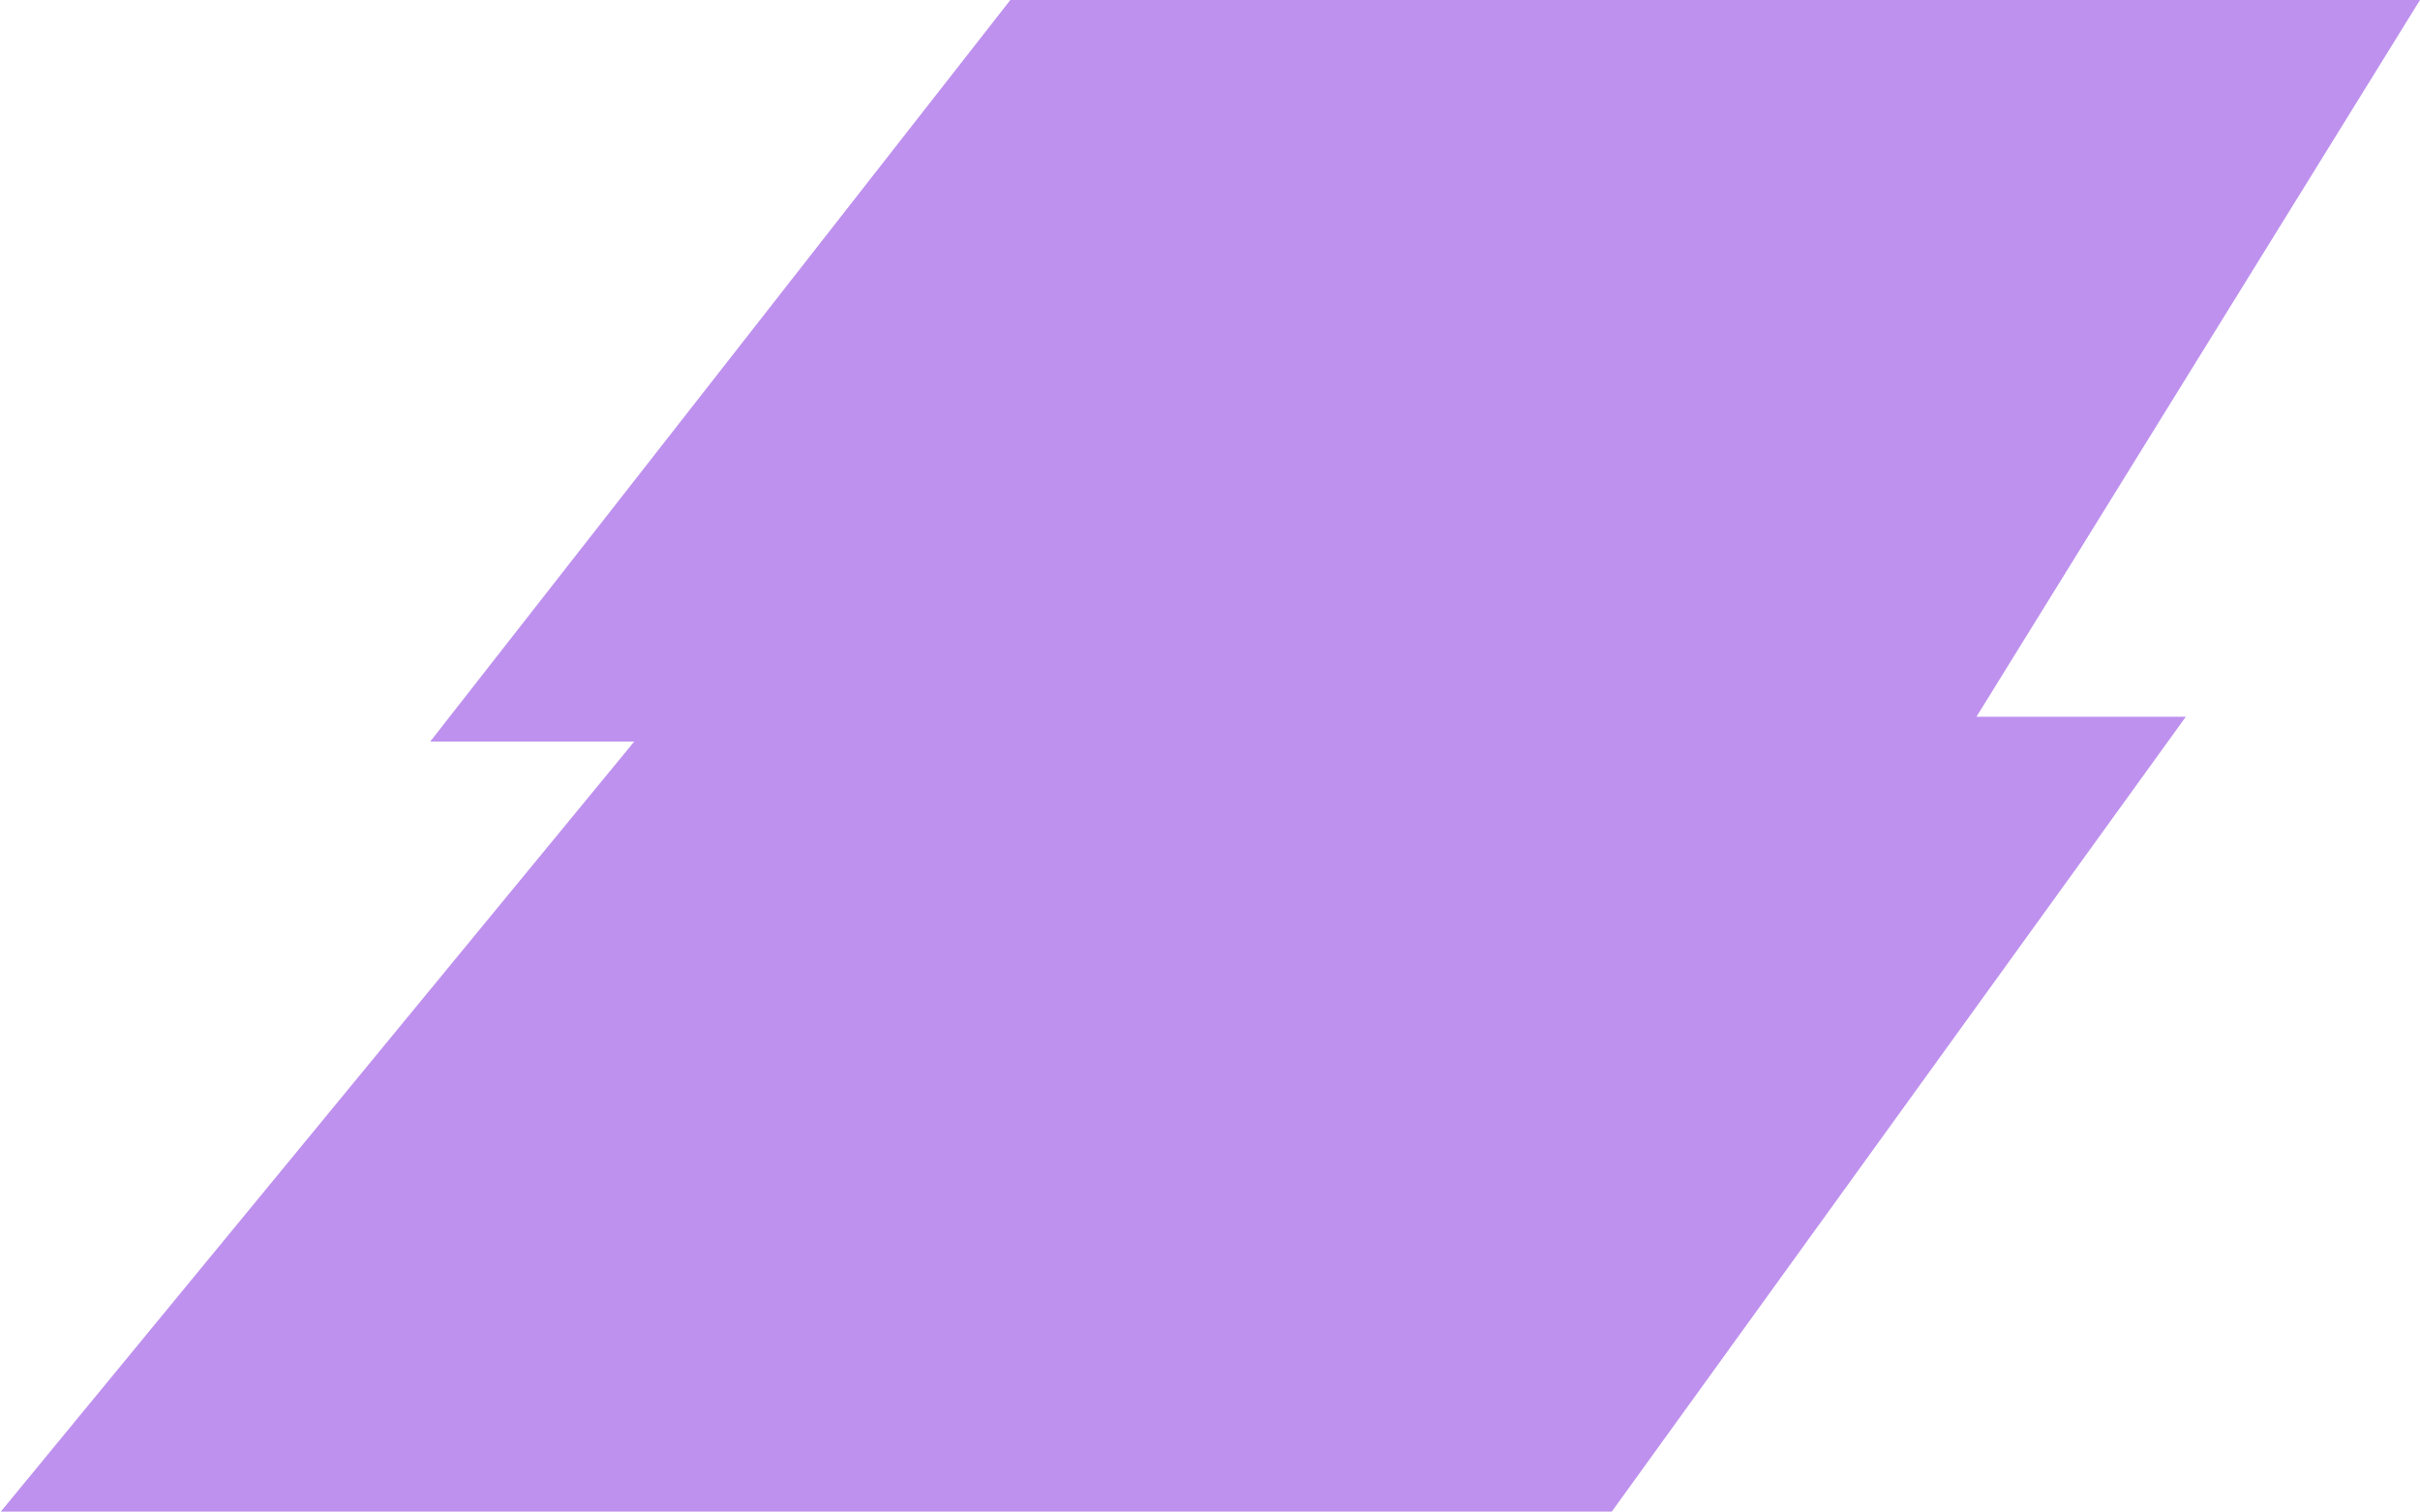 <?xml version="1.0" encoding="UTF-8"?> <svg xmlns="http://www.w3.org/2000/svg" width="1364" height="852" viewBox="0 0 1364 852" fill="none"> <path d="M569.466 0H1364L1114 404H1232L908.466 852H0.466L357.466 418H242.466L569.466 0Z" fill="#BE91EE"></path> </svg> 